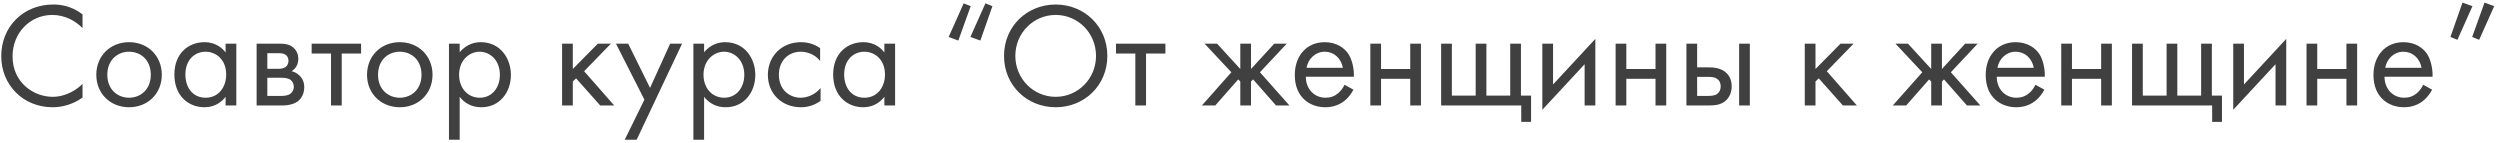 <?xml version="1.0" encoding="UTF-8"?> <svg xmlns="http://www.w3.org/2000/svg" width="403" height="23" viewBox="0 0 403 23" fill="none"> <path d="M13.304 2.312C11.384 0.848 9.536 0.728 8.576 0.728C3.776 0.728 0.2 4.28 0.2 9.056C0.2 13.688 3.728 17.288 8.48 17.288C9.68 17.288 11.528 17 13.304 15.728V13.52C13.016 13.808 12.368 14.408 11.456 14.864C10.616 15.296 9.56 15.608 8.48 15.608C5.552 15.608 2.024 13.424 2.024 9.08C2.024 5.384 4.76 2.408 8.456 2.408C9.392 2.408 10.376 2.648 11.216 3.032C12.032 3.416 12.8 4.016 13.304 4.52V2.312ZM20.804 17.288C23.828 17.288 26.084 15.08 26.084 12.056C26.084 9.032 23.852 6.8 20.804 6.8C17.756 6.8 15.524 9.032 15.524 12.056C15.524 15.08 17.78 17.288 20.804 17.288ZM20.804 8.336C22.628 8.336 24.308 9.608 24.308 12.056C24.308 14.48 22.604 15.752 20.804 15.752C19.028 15.752 17.3 14.504 17.3 12.056C17.3 9.632 18.98 8.336 20.804 8.336ZM36.366 8.456C35.91 7.856 34.878 6.8 32.958 6.8C30.414 6.8 28.11 8.576 28.11 12.008C28.11 15.512 30.438 17.288 32.958 17.288C34.71 17.288 35.79 16.352 36.366 15.608V17H38.094V7.04H36.366V8.456ZM33.15 8.336C34.686 8.336 36.462 9.464 36.462 12.032C36.462 14 35.262 15.752 33.15 15.752C31.086 15.752 29.886 14.144 29.886 12.008C29.886 9.584 31.446 8.336 33.15 8.336ZM41.366 7.04V17H45.662C46.454 17 47.414 16.784 48.014 16.328C48.566 15.896 49.046 15.128 49.046 14.072C49.046 13.304 48.806 12.68 48.254 12.152C47.774 11.696 47.294 11.552 47.006 11.48C47.606 11.096 48.086 10.472 48.086 9.488C48.086 8.48 47.582 7.904 47.222 7.616C46.526 7.064 45.662 7.04 45.134 7.04H41.366ZM43.094 11.096V8.576H44.63C45.158 8.576 45.614 8.552 46.022 8.816C46.286 9.008 46.502 9.296 46.502 9.776C46.502 10.376 46.214 10.664 46.022 10.808C45.638 11.072 45.086 11.096 44.918 11.096H43.094ZM43.094 15.464V12.536H45.302C45.782 12.536 46.43 12.56 46.862 12.896C47.198 13.16 47.366 13.568 47.366 14.024C47.366 14.48 47.102 14.888 46.79 15.128C46.358 15.44 45.71 15.464 45.23 15.464H43.094ZM58.207 8.624V7.04H50.239V8.624H53.359V17H55.087V8.624H58.207ZM64.444 17.288C67.468 17.288 69.724 15.08 69.724 12.056C69.724 9.032 67.492 6.8 64.444 6.8C61.396 6.8 59.164 9.032 59.164 12.056C59.164 15.08 61.42 17.288 64.444 17.288ZM64.444 8.336C66.268 8.336 67.948 9.608 67.948 12.056C67.948 14.48 66.244 15.752 64.444 15.752C62.668 15.752 60.94 14.504 60.94 12.056C60.94 9.632 62.62 8.336 64.444 8.336ZM74.102 15.608C74.846 16.568 75.974 17.288 77.582 17.288C80.606 17.288 82.358 14.816 82.358 12.08C82.358 9.392 80.63 6.8 77.51 6.8C76.79 6.8 75.278 6.968 74.102 8.432V7.04H72.374V22.52H74.102V15.608ZM77.342 15.752C75.302 15.752 74.006 14.096 74.006 12.056C74.006 9.656 75.71 8.336 77.318 8.336C78.926 8.336 80.582 9.632 80.582 12.08C80.582 14.072 79.358 15.752 77.342 15.752ZM90.609 7.04V17H92.337V13.136L92.865 12.632L96.753 17H99.009L94.161 11.48L98.481 7.04H96.369L92.337 11.12V7.04H90.609ZM100.71 22.52H102.63L109.95 7.04H108.03L104.79 14.168L101.262 7.04H99.294L103.878 16.064L100.71 22.52ZM113.501 15.608C114.245 16.568 115.373 17.288 116.981 17.288C120.005 17.288 121.757 14.816 121.757 12.08C121.757 9.392 120.029 6.8 116.909 6.8C116.189 6.8 114.677 6.968 113.501 8.432V7.04H111.773V22.52H113.501V15.608ZM116.741 15.752C114.701 15.752 113.405 14.096 113.405 12.056C113.405 9.656 115.109 8.336 116.717 8.336C118.325 8.336 119.981 9.632 119.981 12.08C119.981 14.072 118.757 15.752 116.741 15.752ZM132.205 7.76C131.725 7.424 130.693 6.8 129.109 6.8C126.037 6.8 123.781 9.032 123.781 12.08C123.781 15.08 126.013 17.288 129.109 17.288C130.045 17.288 131.197 17.048 132.277 16.256V14.192C131.365 15.296 130.093 15.752 129.061 15.752C127.285 15.752 125.557 14.48 125.557 12.056C125.557 9.632 127.237 8.336 129.085 8.336C129.973 8.336 131.293 8.672 132.205 9.824V7.76ZM142.561 8.456C142.105 7.856 141.073 6.8 139.153 6.8C136.609 6.8 134.305 8.576 134.305 12.008C134.305 15.512 136.633 17.288 139.153 17.288C140.905 17.288 141.985 16.352 142.561 15.608V17H144.289V7.04H142.561V8.456ZM139.345 8.336C140.881 8.336 142.657 9.464 142.657 12.032C142.657 14 141.457 15.752 139.345 15.752C137.281 15.752 136.081 14.144 136.081 12.008C136.081 9.584 137.641 8.336 139.345 8.336ZM156.475 0.992L155.347 0.536L152.923 5.96L154.483 6.536L156.475 0.992ZM159.979 0.992L158.851 0.536L156.427 5.96L158.035 6.536L159.979 0.992ZM170.176 17.288C174.808 17.288 178.504 13.76 178.504 9.008C178.504 4.232 174.784 0.728 170.176 0.728C165.568 0.728 161.848 4.232 161.848 9.008C161.848 13.76 165.544 17.288 170.176 17.288ZM170.176 2.408C173.776 2.408 176.68 5.336 176.68 9.008C176.68 12.68 173.776 15.608 170.176 15.608C166.576 15.608 163.672 12.68 163.672 9.008C163.672 5.336 166.576 2.408 170.176 2.408ZM187.863 8.624V7.04H179.895V8.624H183.015V17H184.743V8.624H187.863ZM199.936 7.04V11.12L196.192 7.04H194.176L198.496 11.648L193.744 17H195.904L199.6 12.8L199.936 13.136V17H201.664V13.136L202 12.8L205.696 17H207.856L203.104 11.648L207.424 7.04H205.408L201.664 11.12V7.04H199.936ZM216.735 13.664C216.519 14.144 216.159 14.648 215.703 15.032C215.127 15.512 214.479 15.752 213.663 15.752C211.935 15.752 210.519 14.432 210.495 12.368H218.247C218.295 11.048 217.935 9.512 217.311 8.624C216.711 7.76 215.487 6.8 213.543 6.8C210.543 6.8 208.719 9.104 208.719 12.08C208.719 15.776 211.239 17.288 213.639 17.288C214.911 17.288 216.039 16.88 216.951 16.064C217.455 15.608 217.887 15.008 218.175 14.456L216.735 13.664ZM210.615 10.928C210.879 9.44 212.079 8.336 213.543 8.336C215.007 8.336 216.183 9.368 216.471 10.928H210.615ZM220.898 17H222.626V12.704H227.33V17H229.058V7.04H227.33V11.12H222.626V7.04H220.898V17ZM232.312 17H245.224V19.64H246.808V15.416H245.176V7.04H243.448V15.416H239.608V7.04H237.88V15.416H234.04V7.04H232.312V17ZM248.624 7.04V17.696L255.44 10.352V17H257.168V6.272L250.352 13.616V7.04H248.624ZM260.437 17H262.165V12.704H266.869V17H268.597V7.04H266.869V11.12H262.165V7.04H260.437V17ZM271.851 17H275.331C276.315 17 277.395 16.976 278.259 16.16C278.691 15.752 279.147 15.008 279.147 13.928C279.147 12.92 278.763 12.224 278.379 11.84C277.491 10.928 276.243 10.856 275.355 10.856H273.579V7.04H271.851V17ZM273.579 15.464V12.392H275.211C275.763 12.392 276.315 12.392 276.747 12.68C277.251 12.992 277.371 13.496 277.371 13.928C277.371 14.696 276.939 15.056 276.723 15.2C276.315 15.44 275.763 15.464 275.187 15.464H273.579ZM280.347 17H282.075V7.04H280.347V17ZM290.929 7.04V17H292.657V13.136L293.185 12.632L297.073 17H299.329L294.481 11.48L298.801 7.04H296.689L292.657 11.12V7.04H290.929ZM311.311 7.04V11.12L307.567 7.04H305.551L309.871 11.648L305.119 17H307.279L310.975 12.8L311.311 13.136V17H313.039V13.136L313.375 12.8L317.071 17H319.231L314.479 11.648L318.799 7.04H316.783L313.039 11.12V7.04H311.311ZM328.11 13.664C327.894 14.144 327.534 14.648 327.078 15.032C326.502 15.512 325.854 15.752 325.038 15.752C323.31 15.752 321.894 14.432 321.87 12.368H329.622C329.67 11.048 329.31 9.512 328.686 8.624C328.086 7.76 326.862 6.8 324.918 6.8C321.918 6.8 320.094 9.104 320.094 12.08C320.094 15.776 322.614 17.288 325.014 17.288C326.286 17.288 327.414 16.88 328.326 16.064C328.83 15.608 329.262 15.008 329.55 14.456L328.11 13.664ZM321.99 10.928C322.254 9.44 323.454 8.336 324.918 8.336C326.382 8.336 327.558 9.368 327.846 10.928H321.99ZM332.273 17H334.001V12.704H338.705V17H340.433V7.04H338.705V11.12H334.001V7.04H332.273V17ZM343.687 17H356.599V19.64H358.183V15.416H356.551V7.04H354.823V15.416H350.983V7.04H349.255V15.416H345.415V7.04H343.687V17ZM359.999 7.04V17.696L366.815 10.352V17H368.543V6.272L361.727 13.616V7.04H359.999ZM371.812 17H373.54V12.704H378.244V17H379.972V7.04H378.244V11.12H373.54V7.04H371.812V17ZM390.618 13.664C390.402 14.144 390.042 14.648 389.586 15.032C389.01 15.512 388.362 15.752 387.546 15.752C385.818 15.752 384.402 14.432 384.378 12.368H392.13C392.178 11.048 391.818 9.512 391.194 8.624C390.594 7.76 389.37 6.8 387.426 6.8C384.426 6.8 382.602 9.104 382.602 12.08C382.602 15.776 385.122 17.288 387.522 17.288C388.794 17.288 389.922 16.88 390.834 16.064C391.338 15.608 391.77 15.008 392.058 14.456L390.618 13.664ZM384.498 10.928C384.762 9.44 385.962 8.336 387.426 8.336C388.89 8.336 390.066 9.368 390.354 10.928H384.498ZM395.009 5.96L396.137 6.416L398.561 0.992L396.953 0.416L395.009 5.96ZM398.513 5.96L399.641 6.416L402.065 0.992L400.505 0.416L398.513 5.96Z" fill="#404040"></path> </svg> 